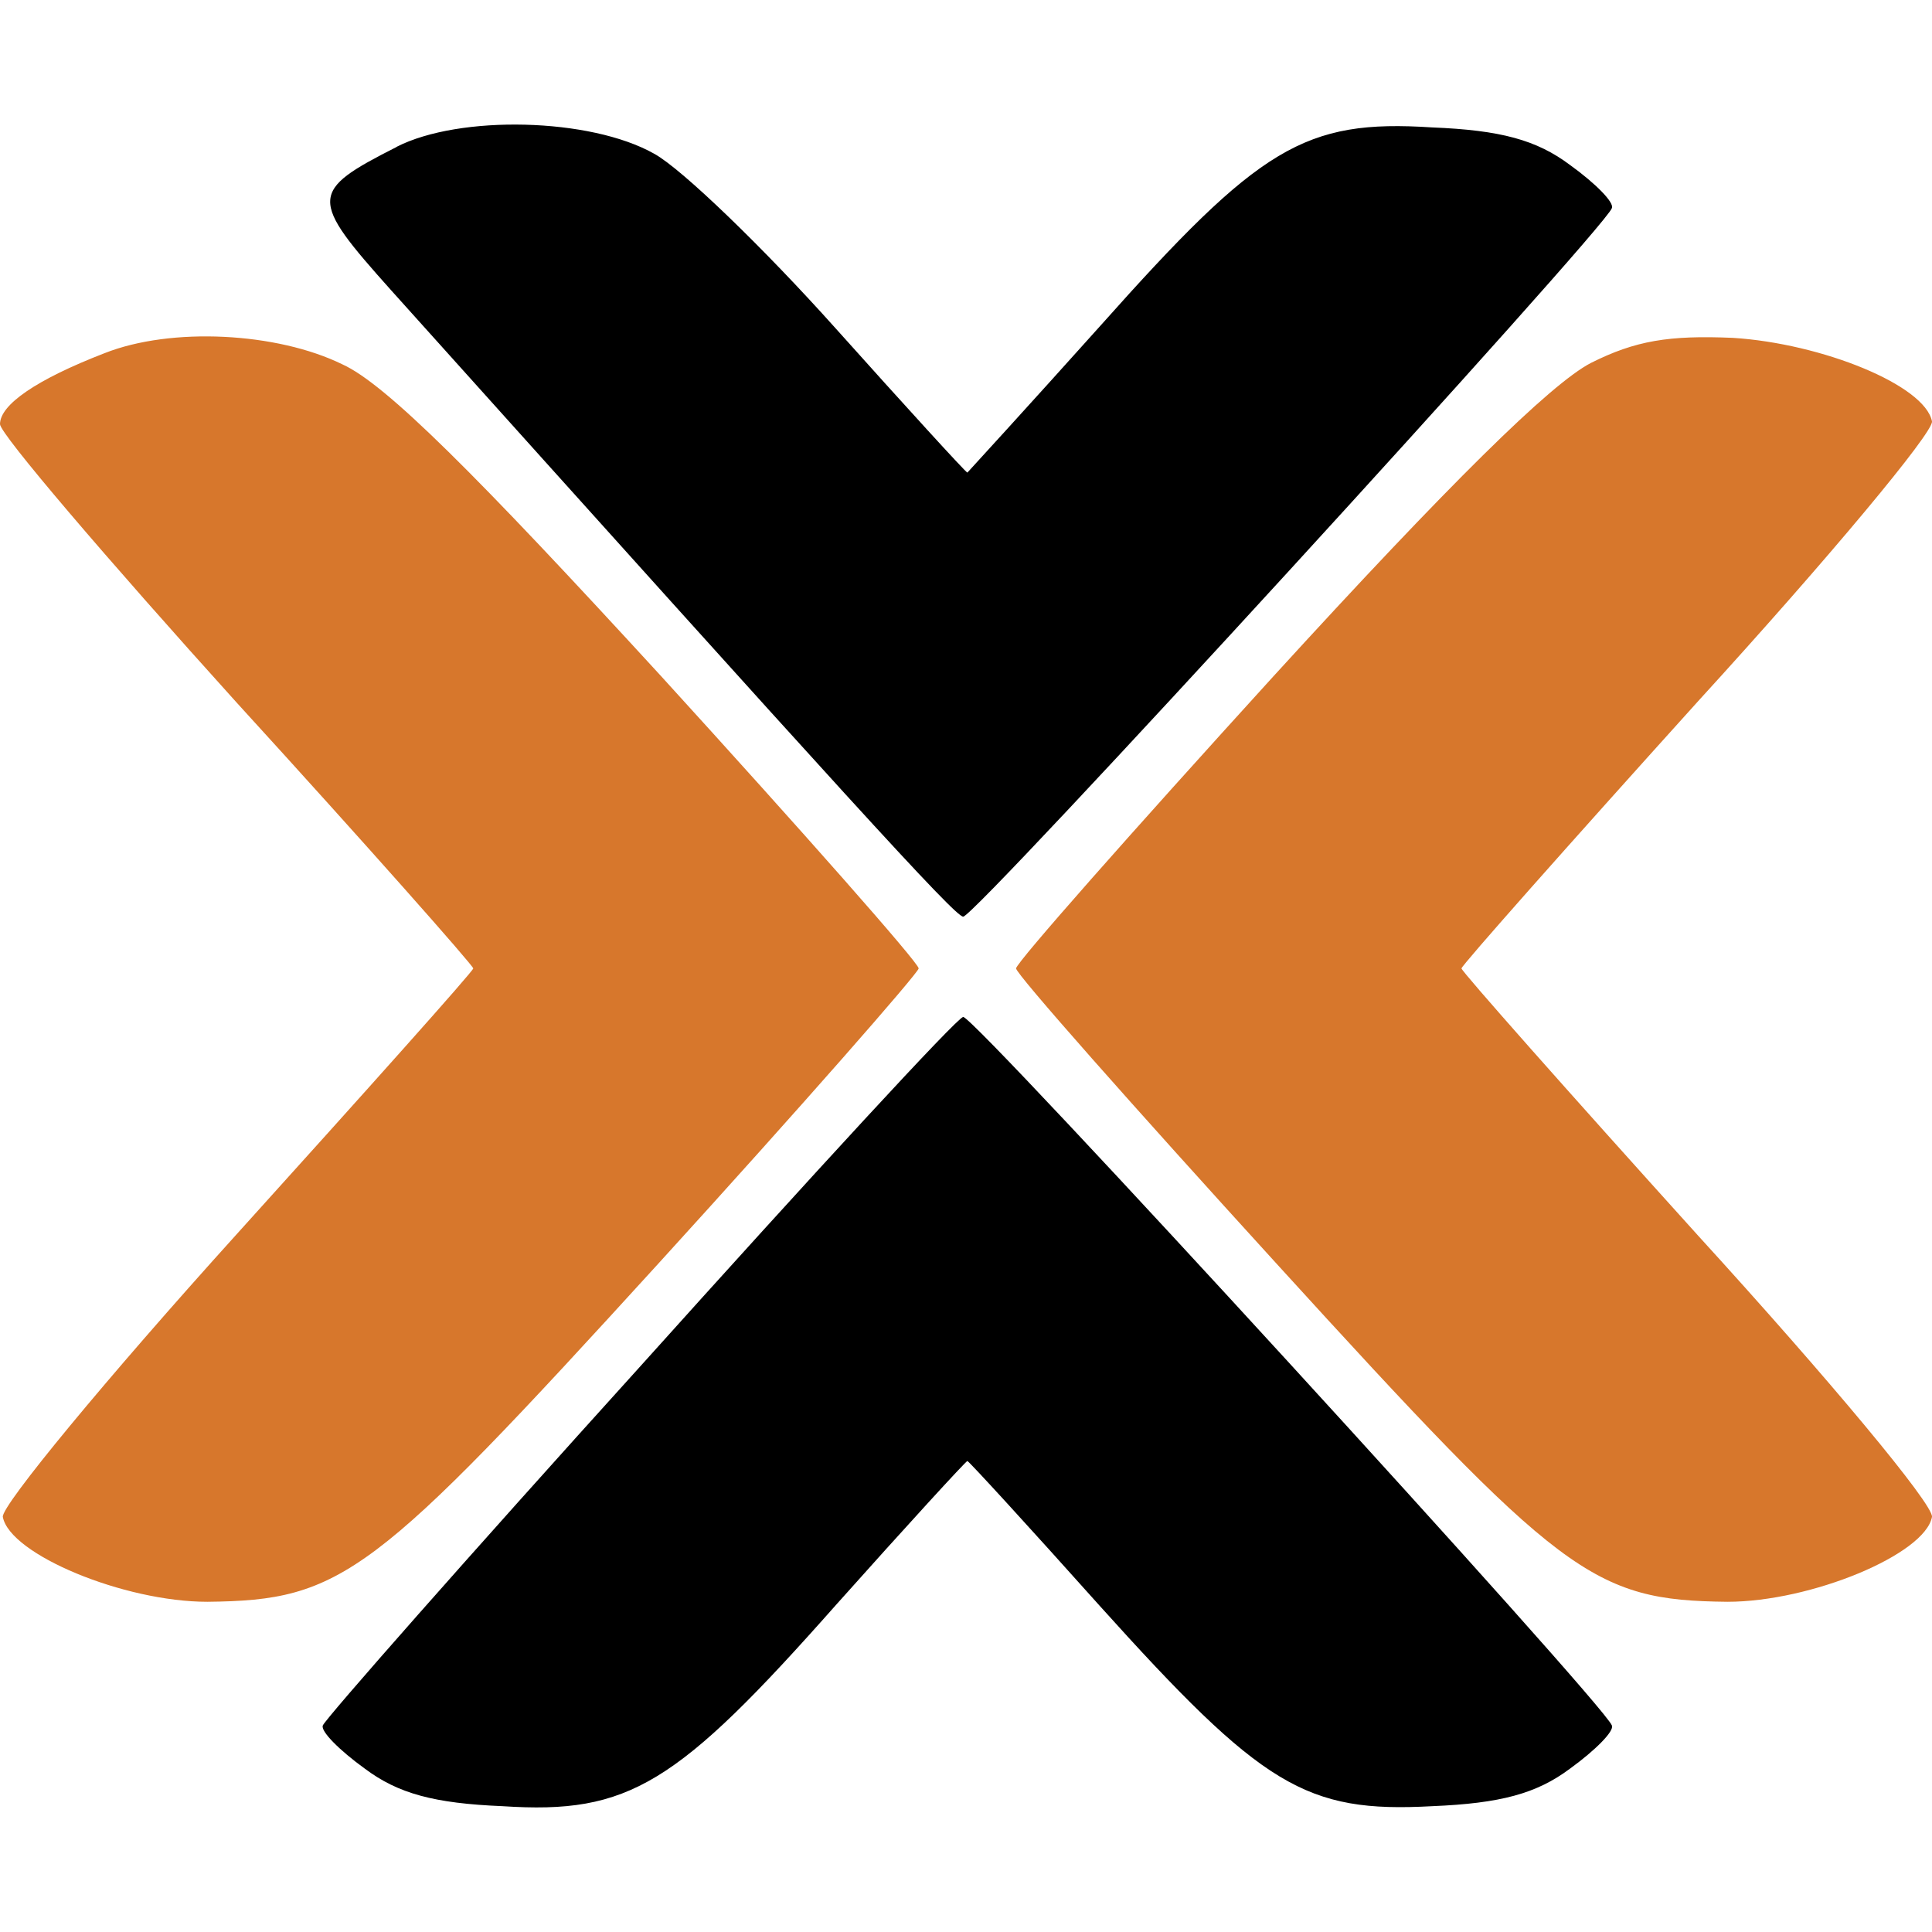 <svg width="24" height="24" viewBox="0 0 24 24" fill="none" xmlns="http://www.w3.org/2000/svg">
<g clip-path="url(#clip0_2201_37650)">
<path d="M4.928 1.825C3.838 2.378 3.838 2.465 4.858 3.605C10.513 9.9 11.862 11.387 11.965 11.387C12.104 11.404 19.936 2.845 20.023 2.586C20.057 2.516 19.815 2.274 19.504 2.05C19.089 1.738 18.64 1.617 17.792 1.583C16.202 1.479 15.648 1.825 13.677 4.038C12.778 5.041 12.017 5.871 12.017 5.871C12 5.871 11.257 5.058 10.375 4.073C9.493 3.088 8.473 2.1 8.127 1.91C7.331 1.46 5.706 1.426 4.927 1.824L4.928 1.825ZM7.954 16.973C5.81 19.342 4.046 21.347 4.011 21.433C3.977 21.503 4.219 21.745 4.531 21.97C4.945 22.281 5.395 22.402 6.242 22.437C7.816 22.54 8.403 22.177 10.392 19.929C11.256 18.961 12 18.149 12.017 18.149C12.034 18.149 12.778 18.961 13.66 19.947C15.683 22.195 16.219 22.523 17.792 22.437C18.64 22.402 19.089 22.281 19.504 21.97C19.815 21.745 20.057 21.503 20.023 21.434C19.936 21.174 12.103 12.615 11.965 12.633C11.896 12.633 10.098 14.587 7.954 16.973Z" fill="black"/>
<path d="M1.297 4.388C0.45 4.716 0 5.028 0 5.269C0 5.39 1.331 6.947 2.94 8.728C4.565 10.508 5.879 11.996 5.879 12.03C5.879 12.064 4.548 13.552 2.939 15.333C1.314 17.131 0.017 18.704 0.035 18.843C0.121 19.31 1.539 19.898 2.576 19.898C4.254 19.88 4.634 19.586 8.179 15.696C9.959 13.742 11.412 12.082 11.412 12.03C11.412 11.961 9.977 10.336 8.213 8.4C5.913 5.892 4.79 4.768 4.253 4.526C3.441 4.128 2.127 4.059 1.297 4.388ZM19.764 4.508C19.262 4.768 18 6.013 15.821 8.399C14.058 10.336 12.622 11.961 12.622 12.03C12.622 12.1 14.075 13.742 15.856 15.696C19.4 19.586 19.781 19.88 21.458 19.898C22.496 19.898 23.913 19.31 24 18.843C24.017 18.687 22.72 17.131 21.095 15.35C19.487 13.57 18.155 12.065 18.155 12.03C18.155 11.995 19.487 10.491 21.095 8.71C22.72 6.931 24.017 5.373 24 5.235C23.913 4.785 22.634 4.267 21.527 4.197C20.732 4.163 20.317 4.231 19.764 4.508Z" fill="#D7772C"/>
</g>
<defs>
<clipPath id="clip0_2201_37650">
<rect width="24" height="24" fill="white"/>
</clipPath>
</defs>
</svg>
